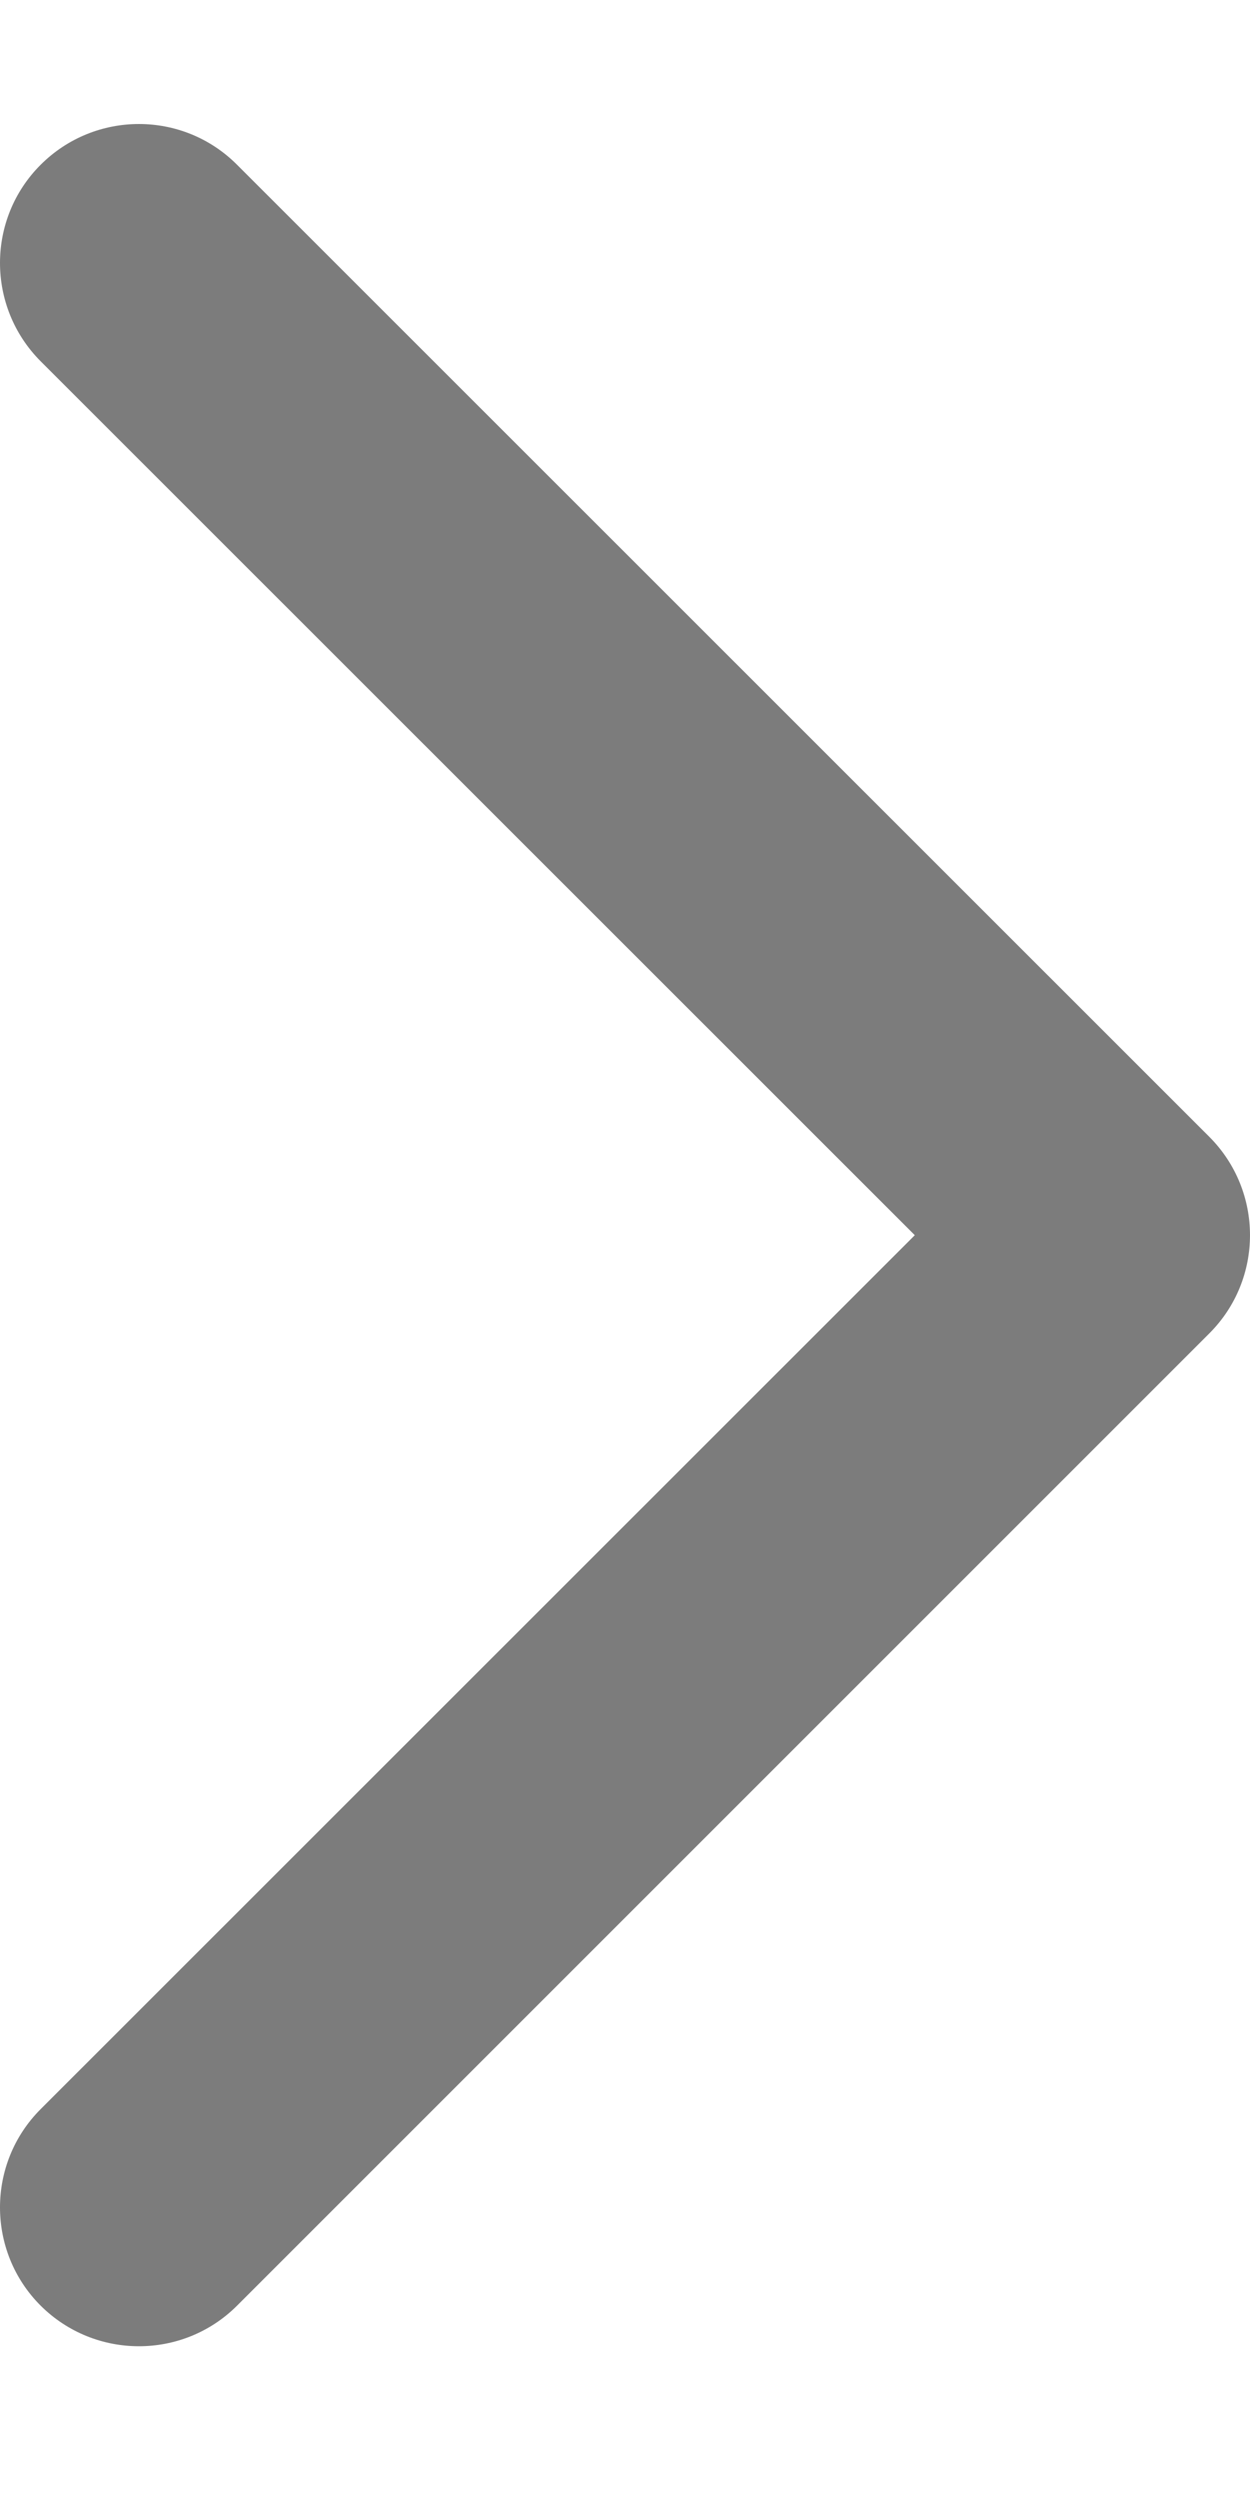 <svg width="6" height="12" viewBox="0 0 6 12" fill="none" xmlns="http://www.w3.org/2000/svg">
<path fill-rule="evenodd" clip-rule="evenodd" d="M5.805 6.4C6.065 6.14 6.065 5.718 5.805 5.457L1.138 0.791C0.878 0.53 0.456 0.53 0.195 0.791C-0.065 1.051 -0.065 1.473 0.195 1.734L4.391 5.929L0.195 10.124C-0.065 10.384 -0.065 10.807 0.195 11.067C0.456 11.327 0.878 11.327 1.138 11.067L5.805 6.4Z" fill="#7C7C7C"/>
</svg>
